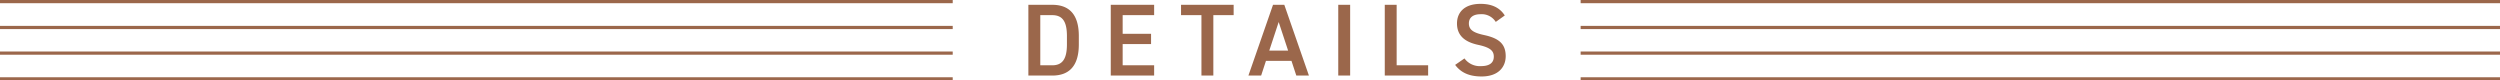 <svg xmlns="http://www.w3.org/2000/svg" width="780.079" height="25.108" viewBox="0 0 780.079 25.108"><g data-name="レイヤー 2"><path d="M0 .5h297.277M0 8.575h297.277M0 16.574h297.277M0 24.608h297.277M493.207.5h286.872M493.207 8.575h286.872m-286.872 7.999h286.872m-286.872 8.034h286.872" fill="none" stroke="#9b674b" stroke-miterlimit="10"/><path d="M320.884 23.573V1.5h7.456c4.959 0 8.287 2.656 8.287 9.727v2.624c0 7.071-3.328 9.727-8.287 9.727zm12.031-9.727v-2.624c0-4.544-1.408-6.495-4.575-6.495h-3.74v15.646h3.744c3.163 0 4.571-1.984 4.571-6.527zM360.128 1.5v3.227h-9.823v5.823h8.863v3.2h-8.863v6.623h9.823v3.2h-13.535V1.5zm24.808 0v3.227H378.6v18.846h-3.712V4.727h-6.368V1.5zm4.61 22.073L397.224 1.5h3.521l7.679 22.078h-3.936L402.984 19h-7.968l-1.5 4.576zm6.5-7.776h5.888l-2.945-8.926zm25.243 7.776h-3.712V1.5h3.712zm14.511-3.2h9.823v3.2h-13.531V1.5h3.708zm30.922-13.535a5.148 5.148 0 00-4.768-2.4c-2.272 0-3.616 1.023-3.616 2.88 0 2.111 1.664 2.943 4.736 3.615 4.447.96 6.751 2.624 6.751 6.592 0 3.3-2.208 6.336-7.52 6.336-3.775 0-6.431-1.153-8.254-3.616l2.912-2.016a5.91 5.91 0 005.151 2.4c3.04 0 4-1.343 4-2.943 0-1.76-.992-2.848-4.832-3.68-4.256-.9-6.655-2.944-6.655-6.687 0-3.328 2.176-6.113 7.359-6.113 3.52 0 5.984 1.185 7.551 3.617z" fill="#9b674b"/></g></svg>